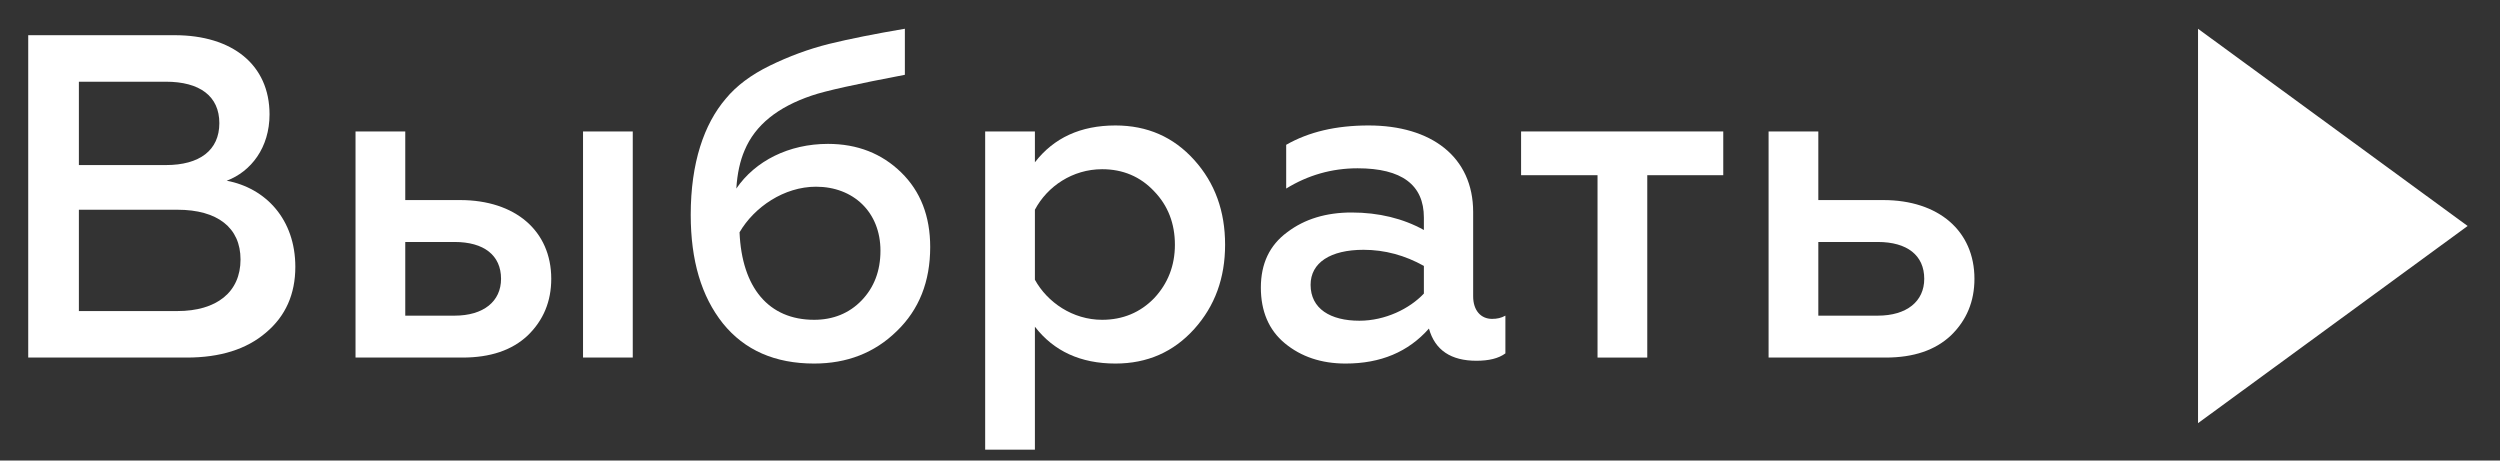 <?xml version="1.0" encoding="UTF-8"?> <svg xmlns="http://www.w3.org/2000/svg" width="76" height="14" viewBox="0 0 76 14" fill="none"><rect x="0" y="0" width="76" height="14" fill="#333333" stroke="none"/> <path d="M5.674 10.87C6.696 10.87 7.494 10.617 8.082 10.114C8.684 9.61 8.978 8.938 8.978 8.112C8.978 6.67 8.082 5.718 6.892 5.494C7.634 5.214 8.194 4.486 8.194 3.478C8.194 1.966 7.06 1.07 5.31 1.07H0.858V10.87H5.674ZM2.398 6.376H5.394C6.612 6.376 7.312 6.922 7.312 7.888C7.312 8.882 6.584 9.456 5.394 9.456H2.398V6.376ZM2.398 2.484H5.044C6.066 2.484 6.668 2.918 6.668 3.744C6.668 4.57 6.066 5.018 5.044 5.018H2.398V2.484Z" fill="white"></path> <path d="M19.236 10.87V3.996H17.724V10.87H19.236ZM14.056 10.87C14.91 10.87 15.568 10.646 16.044 10.197C16.52 9.736 16.758 9.162 16.758 8.476C16.758 7.02 15.666 6.082 13.986 6.082H12.32V3.996H10.808V10.87H14.056ZM12.32 7.356H13.818C14.714 7.356 15.232 7.762 15.232 8.476C15.232 9.162 14.7 9.596 13.818 9.596H12.32V7.356Z" fill="white"></path> <path d="M24.75 11.052C25.744 11.052 26.584 10.729 27.256 10.072C27.942 9.414 28.278 8.56 28.278 7.51C28.278 6.572 27.984 5.816 27.396 5.242C26.808 4.668 26.066 4.374 25.17 4.374C23.98 4.374 22.958 4.892 22.384 5.732C22.412 5.284 22.496 4.892 22.636 4.57C22.958 3.8 23.644 3.254 24.68 2.904C25.086 2.764 26.038 2.554 27.508 2.274V0.874C26.598 1.028 25.828 1.182 25.198 1.336C24.582 1.49 23.98 1.714 23.406 1.994C22.832 2.274 22.384 2.61 22.062 3.002C21.404 3.772 20.998 4.948 20.998 6.53C20.998 7.916 21.32 9.008 21.978 9.834C22.636 10.646 23.56 11.052 24.75 11.052ZM24.75 9.722C23.364 9.722 22.552 8.742 22.482 7.062C22.93 6.292 23.84 5.676 24.806 5.676C25.94 5.676 26.766 6.446 26.766 7.622C26.766 8.238 26.57 8.742 26.192 9.134C25.814 9.526 25.324 9.722 24.75 9.722Z" fill="white"></path> <path d="M33.911 3.814C32.847 3.814 32.035 4.192 31.461 4.934V3.996H29.949V13.669H31.461V9.932C32.035 10.674 32.847 11.052 33.911 11.052C34.877 11.052 35.675 10.701 36.305 10.002C36.935 9.302 37.243 8.448 37.243 7.44C37.243 6.418 36.935 5.564 36.305 4.864C35.675 4.164 34.877 3.814 33.911 3.814ZM33.505 5.144C34.135 5.144 34.667 5.368 35.087 5.816C35.507 6.25 35.717 6.796 35.717 7.44C35.717 8.07 35.507 8.616 35.087 9.064C34.667 9.498 34.135 9.722 33.505 9.722C32.609 9.722 31.839 9.19 31.461 8.504V6.376C31.839 5.662 32.609 5.144 33.505 5.144Z" fill="white"></path> <path d="M45.358 9.694C45.022 9.694 44.784 9.442 44.784 9.008V6.446C44.784 4.766 43.51 3.814 41.606 3.814C40.612 3.814 39.786 4.01 39.1 4.402V5.732C39.758 5.326 40.486 5.116 41.27 5.116C42.614 5.116 43.286 5.62 43.286 6.614V6.992C42.656 6.642 41.914 6.46 41.088 6.46C40.318 6.46 39.66 6.656 39.128 7.062C38.596 7.454 38.33 8.014 38.33 8.742C38.33 9.456 38.568 10.03 39.058 10.435C39.548 10.841 40.164 11.052 40.906 11.052C41.97 11.052 42.81 10.701 43.44 9.988C43.622 10.646 44.112 10.967 44.882 10.967C45.26 10.967 45.554 10.898 45.764 10.743V9.596C45.638 9.666 45.512 9.694 45.358 9.694ZM43.286 8.924C42.852 9.386 42.11 9.75 41.326 9.75C40.444 9.75 39.842 9.386 39.842 8.658C39.842 7.986 40.444 7.594 41.452 7.594C42.096 7.594 42.712 7.762 43.286 8.084V8.924Z" fill="white"></path> <path d="M50.077 10.87V5.326H52.387V3.996H46.241V5.326H48.565V10.87H50.077Z" fill="white"></path> <path d="M57.321 10.87C58.175 10.87 58.833 10.646 59.309 10.197C59.785 9.736 60.023 9.162 60.023 8.476C60.023 7.02 58.931 6.082 57.251 6.082H55.277V3.996H53.765V10.87H57.321ZM55.277 7.356H57.083C57.979 7.356 58.497 7.762 58.497 8.476C58.497 9.162 57.965 9.596 57.083 9.596H55.277V7.356Z" fill="white"></path> <path d="M66.82 12.864V0.875L75.016 6.87L66.82 12.864Z" fill="white"></path> </svg> 